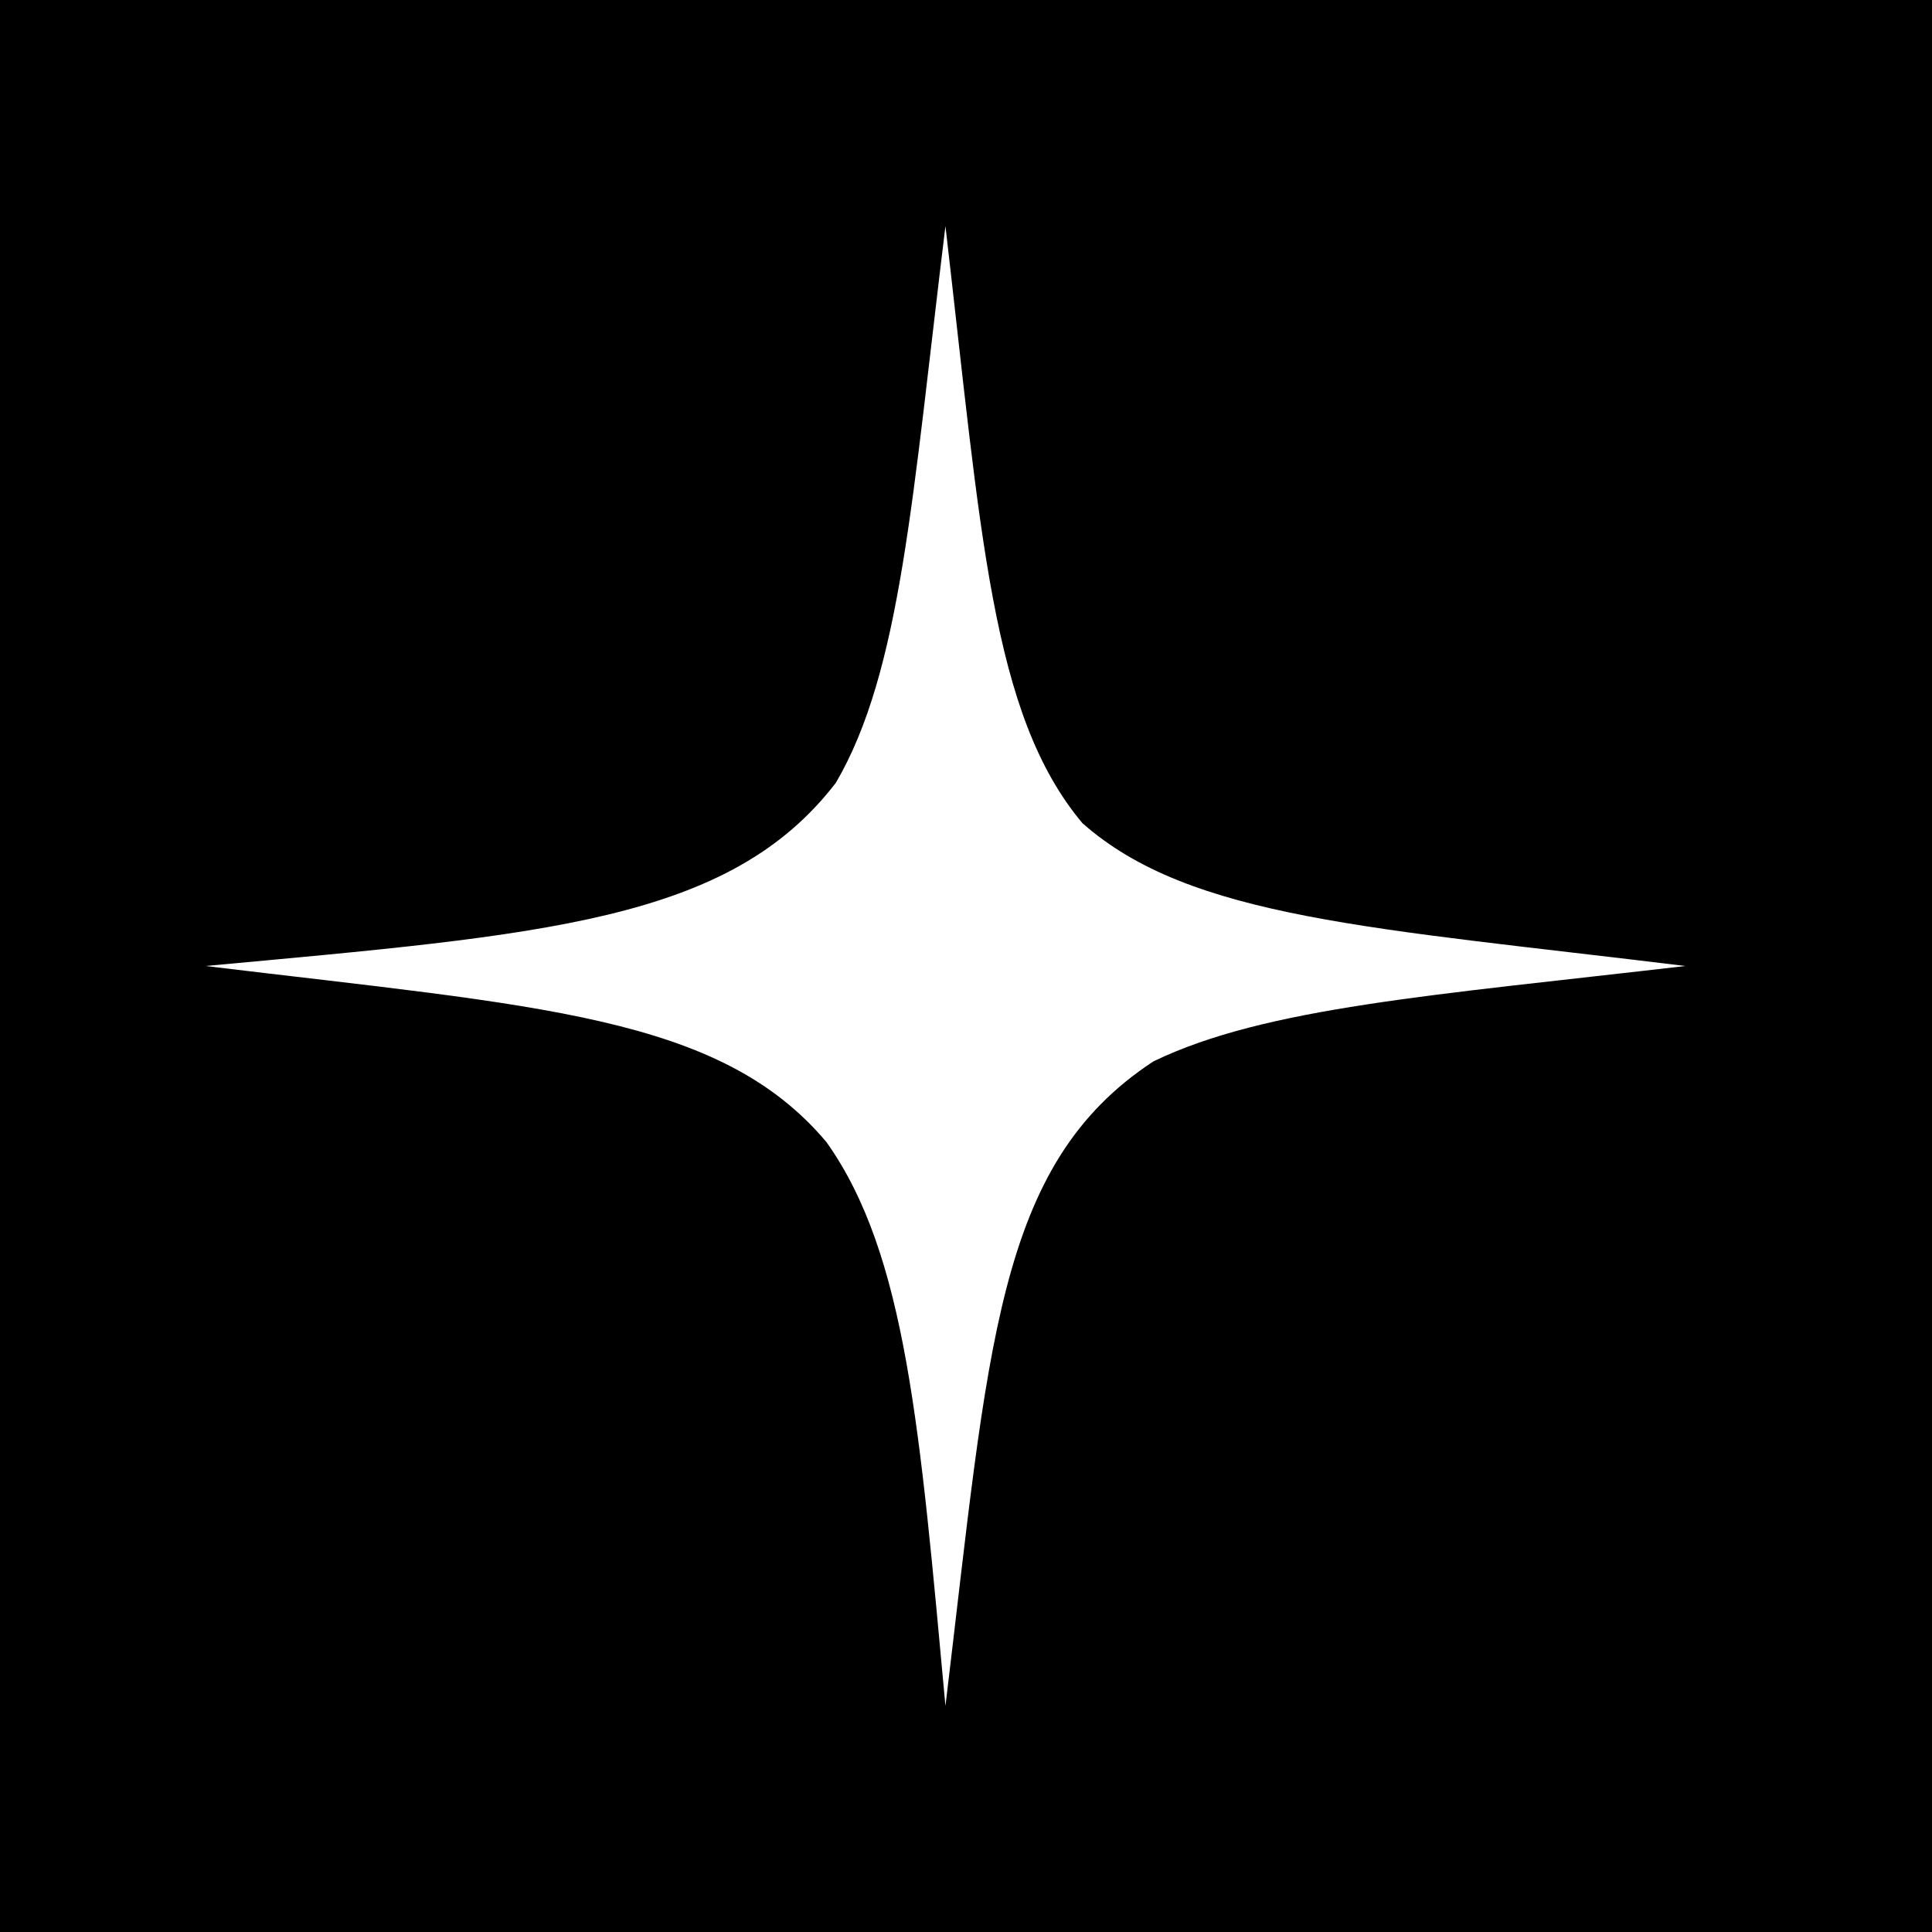 <svg width="47" height="47" viewBox="0 0 47 47" fill="none" xmlns="http://www.w3.org/2000/svg">
<rect width="47" height="47" fill="black"/>
<path d="M23 5.5C22.189 12.122 21.92 16.328 20.335 19.042C17.744 22.416 13.252 22.738 5 23.5C13.118 24.482 17.508 24.695 20.107 27.786C22.048 30.522 22.377 34.755 23 41.5C24.058 32.752 24.224 28.334 28.06 25.82C30.787 24.503 34.857 24.216 41 23.5C33.383 22.567 28.963 22.352 26.332 20.025C24.107 17.373 23.87 12.969 23 5.5Z" fill="white"/>
</svg>
